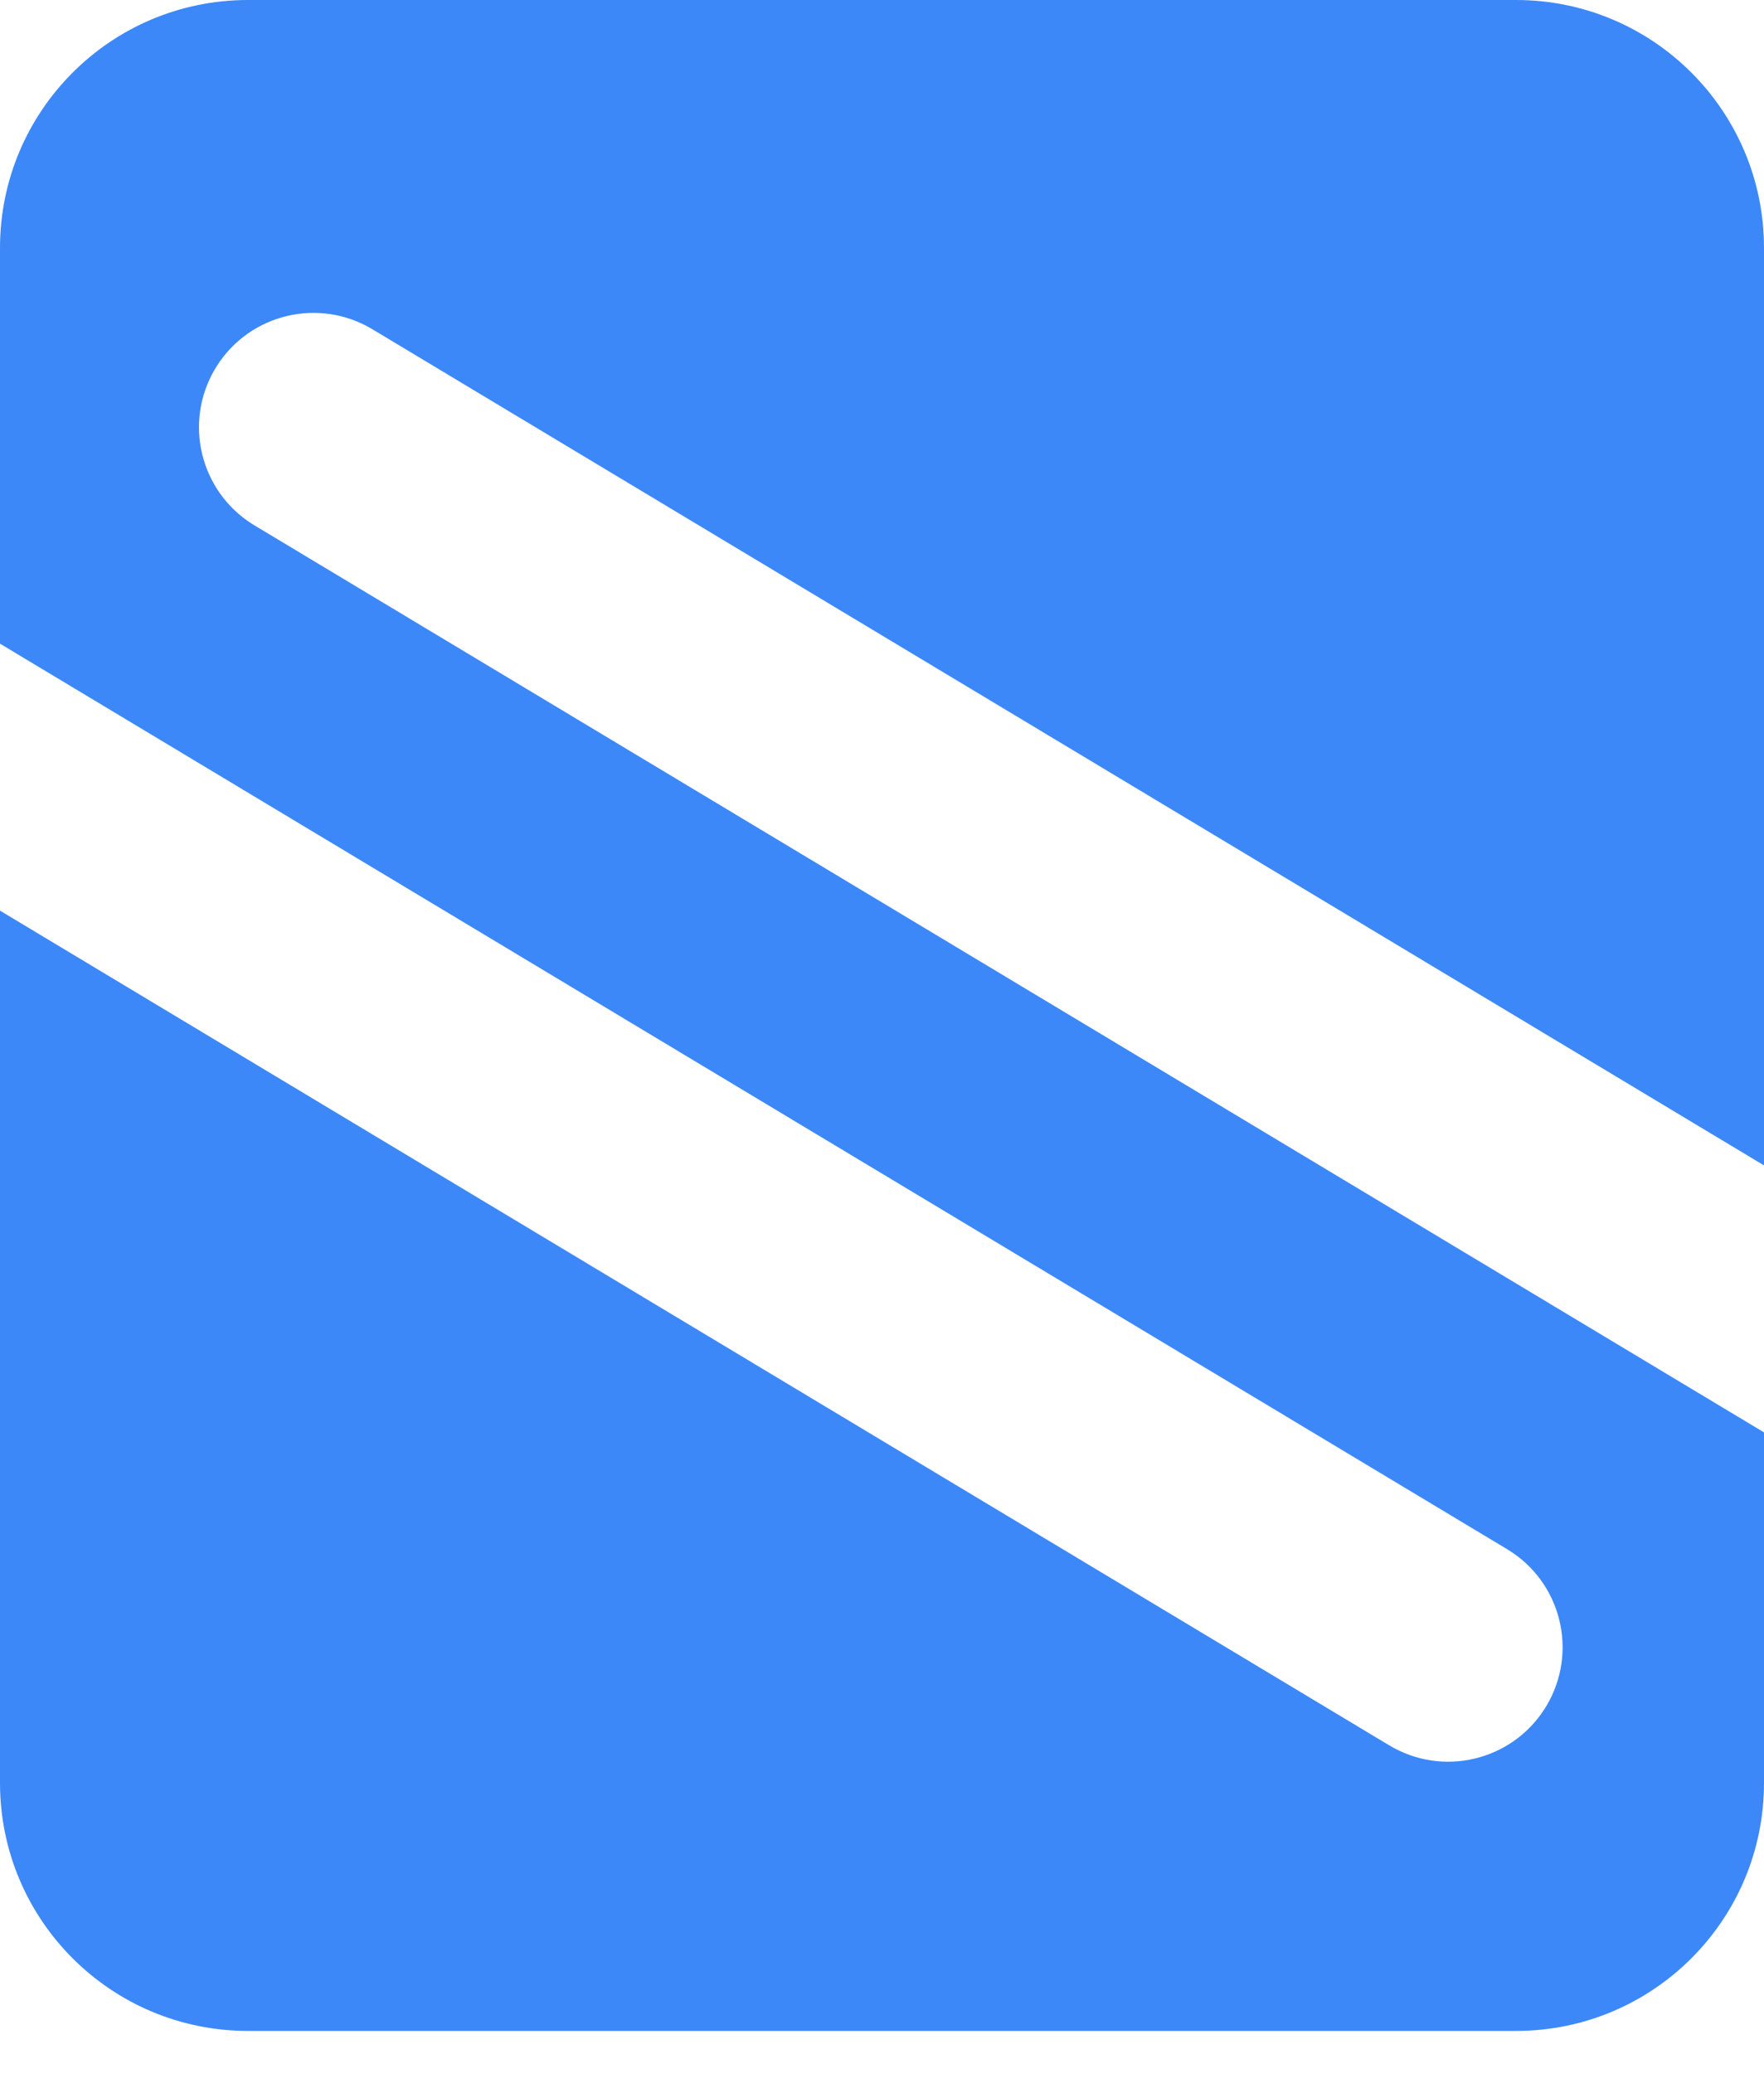 <svg width="40" height="47" viewBox="0 0 40 47" fill="none" xmlns="http://www.w3.org/2000/svg">
<path fill-rule="evenodd" clip-rule="evenodd" d="M34.378 0C37.483 0 40 2.517 40 5.622V26.427L8.444 7.466C7.235 6.74 5.672 7.113 4.919 8.296L4.883 8.354C4.157 9.562 4.53 11.125 5.713 11.878L5.771 11.914L40 32.481V40.432C40 43.537 37.483 46.054 34.378 46.054H5.622C2.517 46.054 3.85661e-05 43.537 3.85661e-05 40.432L0 20.65L31.502 39.578C32.711 40.304 34.274 39.931 35.026 38.748L35.062 38.691C35.8 37.462 35.403 35.868 34.175 35.13L0 14.596L3.85661e-05 5.622C3.85661e-05 2.517 2.517 0 5.622 0H34.378Z" fill="#3D88F8"/>
</svg>
